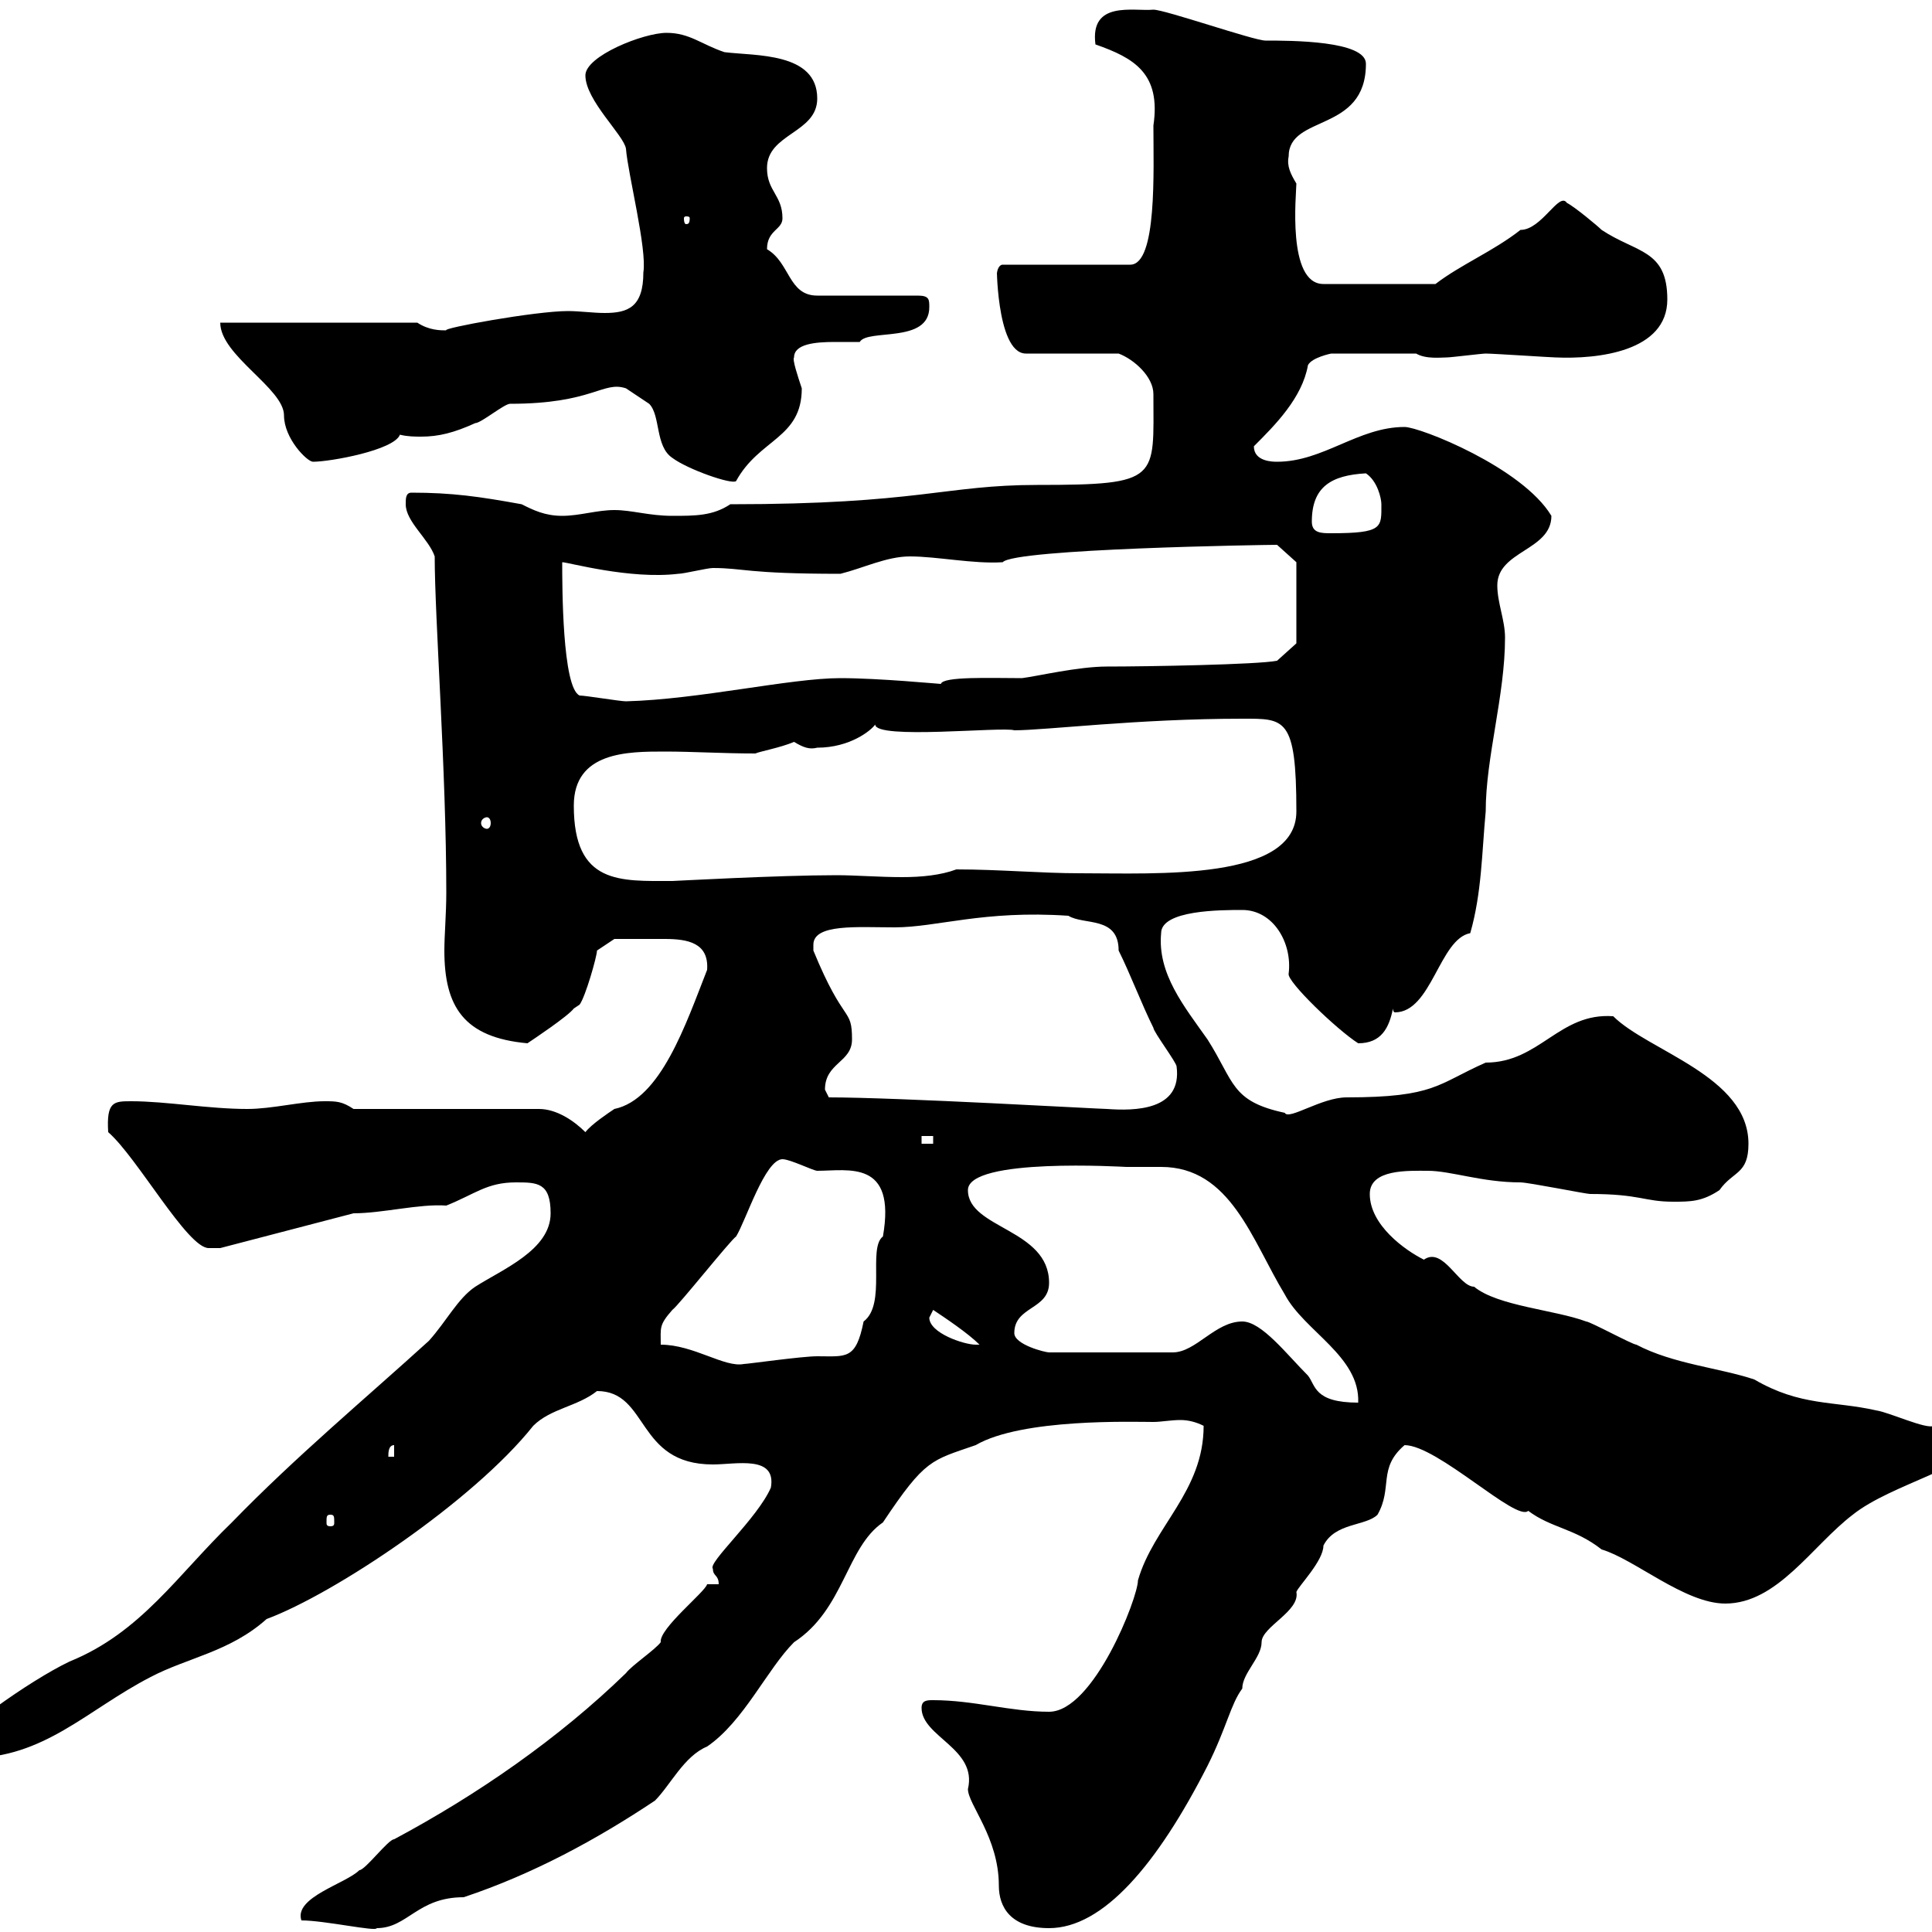<svg xmlns="http://www.w3.org/2000/svg" xmlns:xlink="http://www.w3.org/1999/xlink" width="300" height="300"><path d="M46.80 298.20C50.40 298.20 58.50 300 58.50 299.40C63.30 299.40 64.80 294.60 72 294.60C82.80 291 92.70 285.60 101.70 279.60C104.10 277.20 106.20 272.70 109.80 271.20C115.50 267.30 119.10 259.20 123.30 255C131.10 249.90 131.40 240.30 137.10 236.40C143.70 226.50 144.60 226.80 151.50 224.40C158.70 220.20 176.10 220.80 179.10 220.80C180.30 220.80 181.80 220.50 183.30 220.50C184.50 220.50 185.70 220.80 186.90 221.40C186.90 231.60 179.10 237 176.70 245.40C176.70 248.10 169.80 265.80 162.90 265.80C156.90 265.80 151.20 264 144.90 264C144 264 143.10 264 143.10 265.20C143.10 269.70 151.80 271.50 150.30 277.80C150.30 280.20 155.10 285.30 155.10 292.80C155.10 296.10 156.90 299.40 162.90 299.40C171.30 299.40 179.70 289.50 187.50 274.20C190.50 268.20 191.10 264.60 192.90 262.20C192.90 259.80 195.90 257.40 195.90 255C195.90 252.60 201.90 250.20 201.30 247.20C201.60 246.30 205.50 242.40 205.50 240C207.30 236.40 212.10 237 213.90 235.20C216.30 231 213.90 228 218.10 224.40C223.20 224.40 235.50 236.40 237.30 234.60C240.90 237.30 244.50 237.30 248.70 240.60C253.80 242.10 261.60 249 267.90 249C276 249 281.40 240 287.70 235.20C293.70 230.40 306.60 227.70 306.60 223.80C306.60 222 303.90 221.40 302.70 221.40C301.50 221.40 300.90 221.40 300.30 221.40C299.10 222 293.40 219.30 291.30 219C284.70 217.50 279.60 218.40 272.40 214.20C267 212.40 259.80 211.80 254.10 208.80C253.50 208.80 246.90 205.20 246.30 205.20C241.50 203.40 232.50 202.80 228.90 199.80C226.50 199.80 224.10 193.50 221.10 195.60C218.10 194.10 212.70 190.20 212.70 185.40C212.70 181.50 218.70 181.80 221.70 181.80C225.30 181.80 230.10 183.60 236.10 183.60C237.30 183.60 246.30 185.40 246.90 185.40C254.70 185.40 255.30 186.60 259.80 186.60C262.50 186.60 264.30 186.60 267 184.80C269.10 181.80 271.50 182.40 271.50 177.60C271.50 167.10 255.90 163.20 250.50 157.80C242.10 157.20 239.10 165 230.70 165C223.20 168.30 222.90 170.40 209.10 170.40C205.20 170.40 200.10 174 199.50 172.80C191.10 171 191.70 168 187.50 161.40C183.90 156.30 179.70 151.20 180.30 144.90C180.30 141.30 189.60 141.30 192.90 141.30C197.70 141.30 200.70 146.40 200.10 151.20C199.80 152.40 207.60 159.90 210.90 162C214.50 162 215.70 159.60 216.30 156.60C216.30 157.20 216.60 157.20 216.60 157.20C222.30 157.20 223.50 145.80 228.30 144.90C230.10 138.60 230.10 132.30 230.70 126C230.70 117.60 233.70 108 233.70 99C233.70 96.30 232.50 93.60 232.50 90.90C232.50 85.50 240.90 85.50 240.90 80.10C236.40 72.60 220.50 66.30 218.10 66.30C210.90 66.30 205.50 71.70 198.30 71.70C197.70 71.70 194.70 71.70 194.70 69.30C198 66 202.20 61.80 203.10 56.70C203.70 55.50 206.70 54.90 206.70 54.90L219.90 54.90C221.40 55.80 223.80 55.50 224.70 55.50C225.30 55.50 230.10 54.90 230.70 54.90C231.90 54.90 240.90 55.50 241.50 55.50C248.10 55.80 258.90 54.60 258.90 46.50C258.90 38.70 254.10 39.30 248.70 35.70C248.10 35.10 244.50 32.10 243.30 31.50C242.10 29.70 239.40 35.70 236.10 35.70C231.90 39 226.80 41.10 222.90 44.10L205.50 44.10C199.80 44.10 201.30 30 201.30 28.50C200.40 27 199.80 25.80 200.10 24.30C200.10 17.70 212.10 20.70 212.10 9.90C212.10 6.30 200.40 6.30 196.50 6.30C194.70 6.30 180.90 1.50 179.10 1.50C176.10 1.80 169.20 0 170.10 6.90C176.10 9 180.30 11.40 179.10 19.50C179.10 26.40 179.70 41.10 175.50 41.10L155.70 41.10C155.10 41.10 154.80 42 154.80 42.60C154.80 39.30 154.50 54.90 159.30 54.90L173.70 54.90C176.10 55.80 179.10 58.50 179.10 61.20C179.10 74.40 180.30 75.30 161.10 75.30C146.70 75.30 142.80 78.30 113.40 78.30C110.70 80.10 108 80.10 104.40 80.10C100.80 80.10 98.10 79.20 95.40 79.20C92.70 79.20 90 80.10 87.30 80.10C84.60 80.10 82.80 79.20 81 78.30C74.40 77.10 70.20 76.50 63.90 76.50C63 76.50 63 77.40 63 78.30C63 81 66.60 83.70 67.50 86.40C67.50 96 69.30 119.70 69.30 138.60C69.30 141.90 69 145.20 69 147.60C69 156.30 72 161.10 81.90 162C82.80 161.40 88.20 157.80 89.10 156.60C89.10 156.60 90 156 90 156C90.90 154.80 92.70 148.50 92.70 147.60L95.40 145.80C96.90 145.80 100.50 145.80 103.20 145.80C106.80 145.80 110.10 146.40 109.80 150.60C106.50 159 102.60 170.70 95.40 172.20C94.50 172.80 91.80 174.60 90.90 175.80C89.10 174 86.40 172.20 83.70 172.20L54.90 172.20C53.10 171 52.20 171 50.40 171C46.80 171 42.30 172.20 38.40 172.20C32.40 172.20 25.80 171 20.40 171C17.70 171 16.50 171 16.80 175.80C21.30 179.70 29.10 193.80 32.40 193.80C32.40 193.80 34.20 193.80 34.20 193.80L54.90 188.40C59.40 188.40 65.10 186.90 69.30 187.20C73.80 185.40 75.60 183.60 80.10 183.60C83.40 183.60 85.50 183.60 85.50 188.40C85.50 194.10 78 197.10 73.80 199.80C71.10 201.60 69.30 205.20 66.60 208.20C56.70 217.20 45.90 226.20 36 236.40C27.60 244.50 21.90 253.50 10.80 258C4.50 261-7.20 269.40-7.20 271.20C-7.20 273-5.40 273-4.80 273C6.90 273 13.50 265.50 23.40 260.40C29.10 257.40 35.70 256.50 41.40 251.40C51.90 247.50 73.50 233.10 82.80 221.40C85.50 218.70 89.70 218.40 92.70 216C100.80 216 98.70 227.40 110.70 227.40C114.30 227.40 120.60 225.90 119.70 231C117.60 235.80 109.80 242.70 110.70 243.60C110.70 244.80 111.60 244.50 111.60 246L109.80 246C109.50 247.20 102.30 252.90 102.60 255C101.70 256.20 98.10 258.60 97.20 259.80C86.70 270 74.10 278.70 61.20 285.60C60.30 285.60 56.70 290.40 55.80 290.40C53.70 292.50 45.60 294.60 46.80 298.20ZM51.30 235.20C51.90 235.20 51.90 235.50 51.90 236.40C51.90 236.70 51.90 237 51.30 237C50.70 237 50.70 236.70 50.70 236.40C50.70 235.50 50.70 235.20 51.30 235.20ZM61.20 224.40L61.20 226.20L60.30 226.20C60.30 225.60 60.30 224.40 61.20 224.40ZM192.90 205.20C188.70 205.20 185.70 210 182.10 210L162.90 210C162.30 210 157.50 208.80 157.50 207C157.50 202.80 162.90 203.40 162.90 199.20C162.90 190.80 150.30 190.80 150.30 184.80C150.30 179.70 174.60 181.20 174.90 181.20C176.40 181.20 178.50 181.20 180.30 181.20C191.10 181.20 194.40 192.60 199.50 201C202.50 206.70 211.20 210.60 210.90 217.80C204 217.80 204.30 215.10 203.10 213.60C199.80 210.30 195.90 205.20 192.90 205.20ZM102.60 208.80C102.60 206.10 102.30 205.80 104.40 203.40C105.30 202.80 113.40 192.60 114.30 192C115.80 189.60 118.80 180 121.50 180C122.70 180 126.30 181.80 126.90 181.80C131.70 181.80 139.20 180 137.10 192C134.70 193.80 137.70 202.50 134.10 205.20C132.90 211.20 131.40 210.60 126.90 210.60C124.50 210.60 116.10 211.80 115.50 211.80C112.50 212.40 107.70 208.80 102.60 208.80ZM144.30 204.60C144.30 204.60 144.90 203.40 144.90 203.40C146.70 204.60 150.30 207 152.10 208.80C152.10 208.80 151.50 208.80 151.50 208.80C149.70 208.80 144.30 207 144.30 204.60ZM143.10 176.40L144.90 176.40L144.90 177.60L143.10 177.60ZM128.70 170.40C128.70 170.40 128.10 169.20 128.10 169.20C128.10 165 132.30 165 132.30 161.40C132.30 156.30 131.10 159.30 126.30 147.60C126.30 147.60 126.30 147.60 126.30 146.70C126.30 143.40 133.20 144 138.90 144C145.50 144 152.70 141.30 165.90 142.20C168.30 143.70 173.70 142.20 173.70 147.60C175.50 151.20 177.30 156 179.10 159.60C179.10 160.20 182.70 165 182.70 165.60C183.60 172.50 176.10 172.50 171.90 172.20C170.70 172.20 139.50 170.40 128.70 170.40ZM89.10 125.10C89.10 116.70 97.50 116.70 103.20 116.70C107.70 116.70 112.20 117 117.30 117C117.90 116.70 121.20 116.10 123.30 115.20C124.80 116.10 125.70 116.40 126.90 116.10C132 116.10 135.30 113.40 135.90 112.50C135.90 114.90 155.70 112.80 157.50 113.40C162.30 113.40 176.70 111.60 192.90 111.60C199.50 111.60 201.30 111.30 201.30 126C201.30 136.80 179.70 135.60 167.70 135.60C161.70 135.60 155.10 135 148.50 135C146.10 135.90 143.10 136.20 140.10 136.20C136.50 136.20 132.90 135.90 129.90 135.90C120.90 135.90 104.70 136.80 104.40 136.80C96.30 136.80 89.10 137.40 89.10 125.10ZM75.60 126.90C75.90 126.90 76.20 127.20 76.20 127.80C76.20 128.40 75.90 128.70 75.60 128.70C75.30 128.70 74.70 128.40 74.70 127.80C74.70 127.20 75.30 126.90 75.60 126.90ZM90 108C87.30 106.80 87.30 90.90 87.30 87.30C88.20 87.30 97.80 90 105.30 89.10C106.20 89.10 109.80 88.20 110.70 88.20C115.50 88.20 115.80 89.10 130.50 89.10C134.10 88.20 137.70 86.40 141.30 86.40C145.50 86.40 151.20 87.60 155.70 87.30C157.50 85.20 196.50 84.60 198.30 84.60L201.30 87.30L201.30 99.90L198.30 102.60C195.30 103.20 178.20 103.50 171.90 103.50C167.40 103.50 161.10 105 158.70 105.30C153.90 105.30 146.40 105 146.10 106.20C145.80 106.20 136.50 105.30 130.50 105.30C122.70 105.30 108.60 108.60 97.20 108.90C96.30 108.90 90.90 108 90 108ZM203.70 81C203.70 75.60 206.70 73.80 212.10 73.50C213.90 74.70 214.50 77.40 214.50 78.30C214.50 81.90 214.80 82.80 206.70 82.80C205.20 82.80 203.70 82.80 203.70 81ZM97.20 60.30C97.20 60.30 99.90 62.10 100.80 62.70C102.60 64.50 101.70 69.30 104.40 71.10C106.80 72.90 113.70 75.30 114.30 74.70C117.90 68.10 124.50 68.10 124.50 60.30C123.90 58.50 123 55.80 123.30 55.50C123.30 53.40 126.60 53.10 129.60 53.10C131.40 53.10 132.90 53.10 133.50 53.10C134.70 51 144.30 53.40 144.30 47.70C144.30 46.50 144.30 45.90 142.50 45.90L126.90 45.90C122.40 45.90 122.70 40.80 119.10 38.70C119.10 35.70 121.50 35.70 121.50 33.90C121.50 30.30 119.10 29.70 119.10 26.10C119.10 20.70 126.90 20.70 126.90 15.30C126.90 8.10 117.30 8.70 112.50 8.10C108.90 6.90 107.10 5.10 103.50 5.10C99.90 5.10 90.90 8.70 90.90 11.70C90.90 15.60 96.90 21 97.20 23.10C97.50 27 100.50 38.70 99.90 42.30C99.90 47.70 97.50 48.60 93.90 48.60C92.10 48.60 90 48.30 88.20 48.30C83.10 48.30 68.40 51 69.30 51.30C68.40 51.30 66.60 51.30 64.80 50.10L34.20 50.10C34.20 55.20 44.10 60.30 44.10 64.50C44.10 68.10 47.70 71.70 48.60 71.70C51.30 71.70 61.20 69.90 62.10 67.50C63.30 67.80 64.50 67.80 65.40 67.80C68.10 67.80 70.50 67.20 73.80 65.70C74.70 65.70 78.30 62.70 79.20 62.70C92.10 62.70 93.60 59.10 97.20 60.30ZM107.10 33.90C107.10 34.80 106.80 34.80 106.50 34.80C106.50 34.80 106.20 34.80 106.20 33.90C106.20 33.60 106.50 33.60 106.50 33.60C106.80 33.60 107.10 33.60 107.10 33.90Z"/></svg>